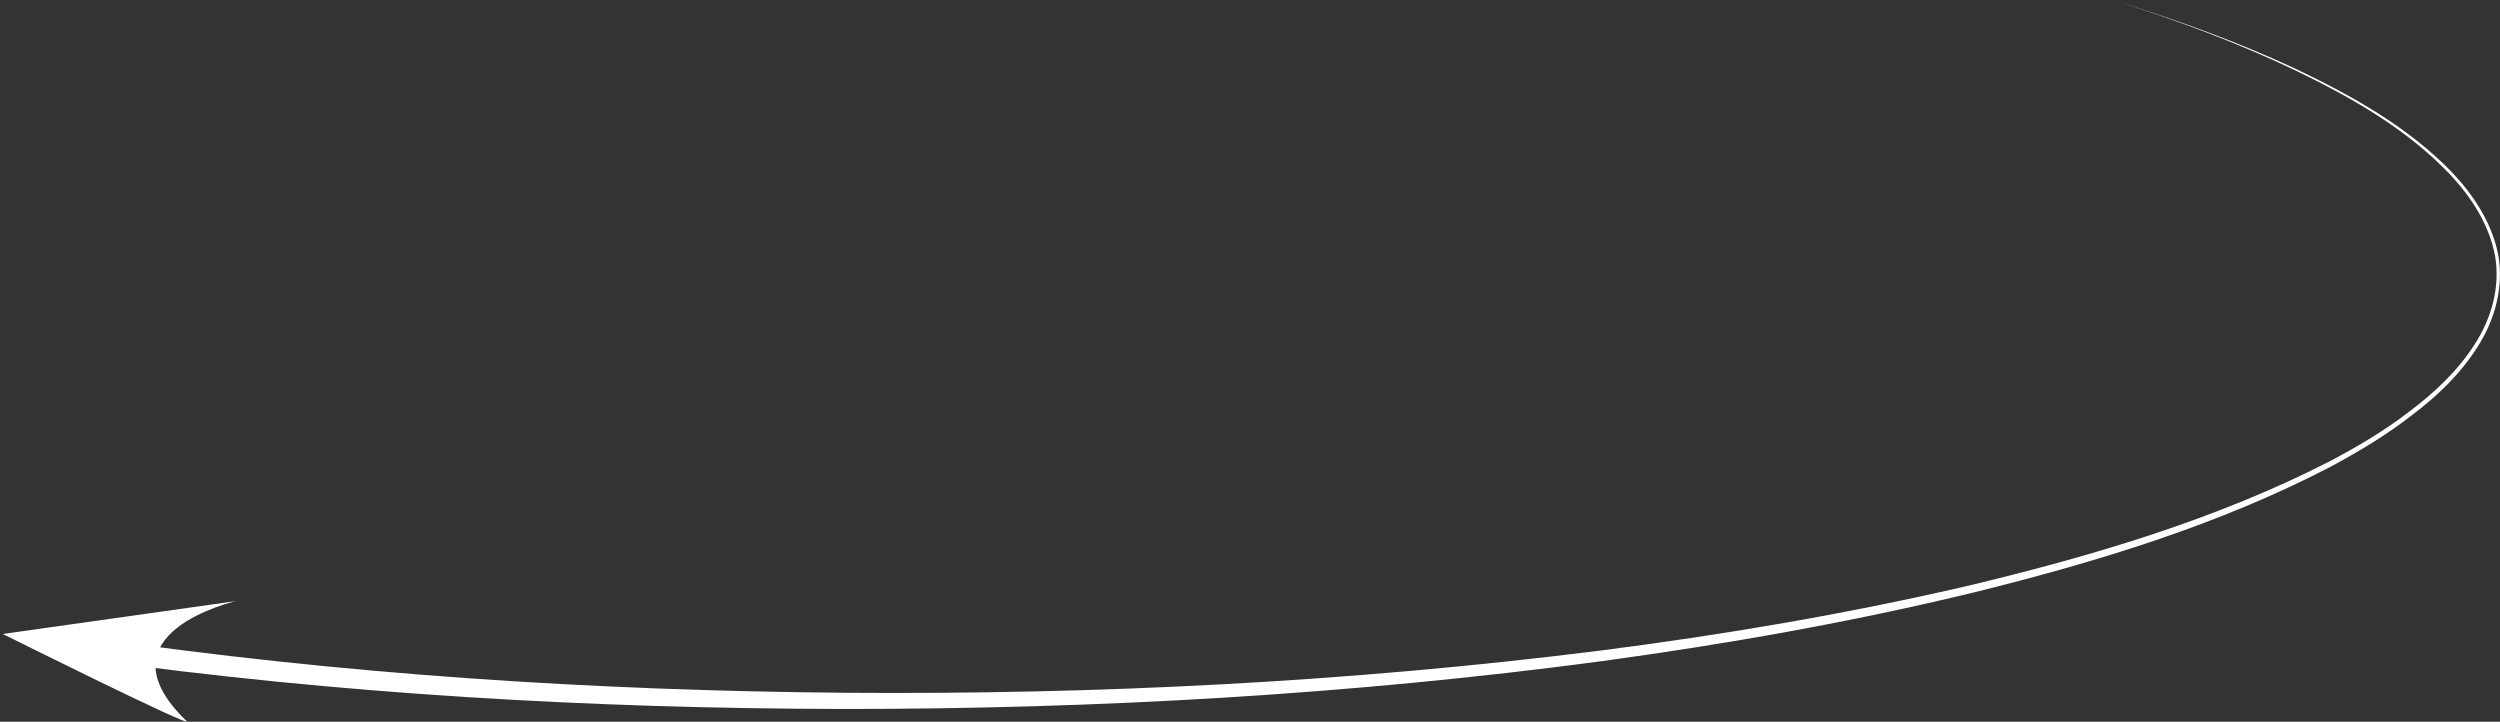 <svg width="672" height="194" viewBox="0 0 672 194" fill="none" xmlns="http://www.w3.org/2000/svg">
<rect x="0" y="0" width="672" height="194" fill="#333333" stroke="none"/>
<path d="M569.203 0.432C585.407 5.428 601.436 11.238 616.826 18.383C632.101 25.645 647.259 34.068 659.165 46.384C664.973 52.542 669.851 59.978 671.536 68.518C673.046 77.058 670.664 85.946 666.018 93.15C661.43 100.469 655.158 106.453 648.363 111.565C641.626 116.852 634.308 121.209 626.816 125.275C596.557 141.077 563.744 151.011 530.756 159.202C497.71 167.219 464.141 173.144 430.456 177.734C363.028 186.738 294.961 190.573 226.953 190.573C158.944 190.456 90.877 186.564 23.391 177.153L24.204 171.402C91.284 181.219 159.118 185.635 226.953 186.216C294.787 186.738 362.738 183.369 430.05 174.887C463.676 170.588 497.187 164.895 530.233 157.169C563.163 149.21 595.919 139.508 626.119 124.055C633.611 120.105 640.929 115.806 647.608 110.636C654.345 105.582 660.617 99.714 665.147 92.627C669.735 85.597 672.116 77.058 670.664 68.75C669.096 60.443 664.392 53.123 658.642 46.965C646.969 34.649 631.927 26.11 616.71 18.79C601.378 11.47 585.407 5.544 569.203 0.432Z" fill="white"/>
<path d="M50.107 193.768C52.837 196.382 0.741 170.414 0.741 170.414L63.349 161.584C63.349 161.642 25.54 170.123 50.107 193.768Z" fill="white"/>
</svg>
